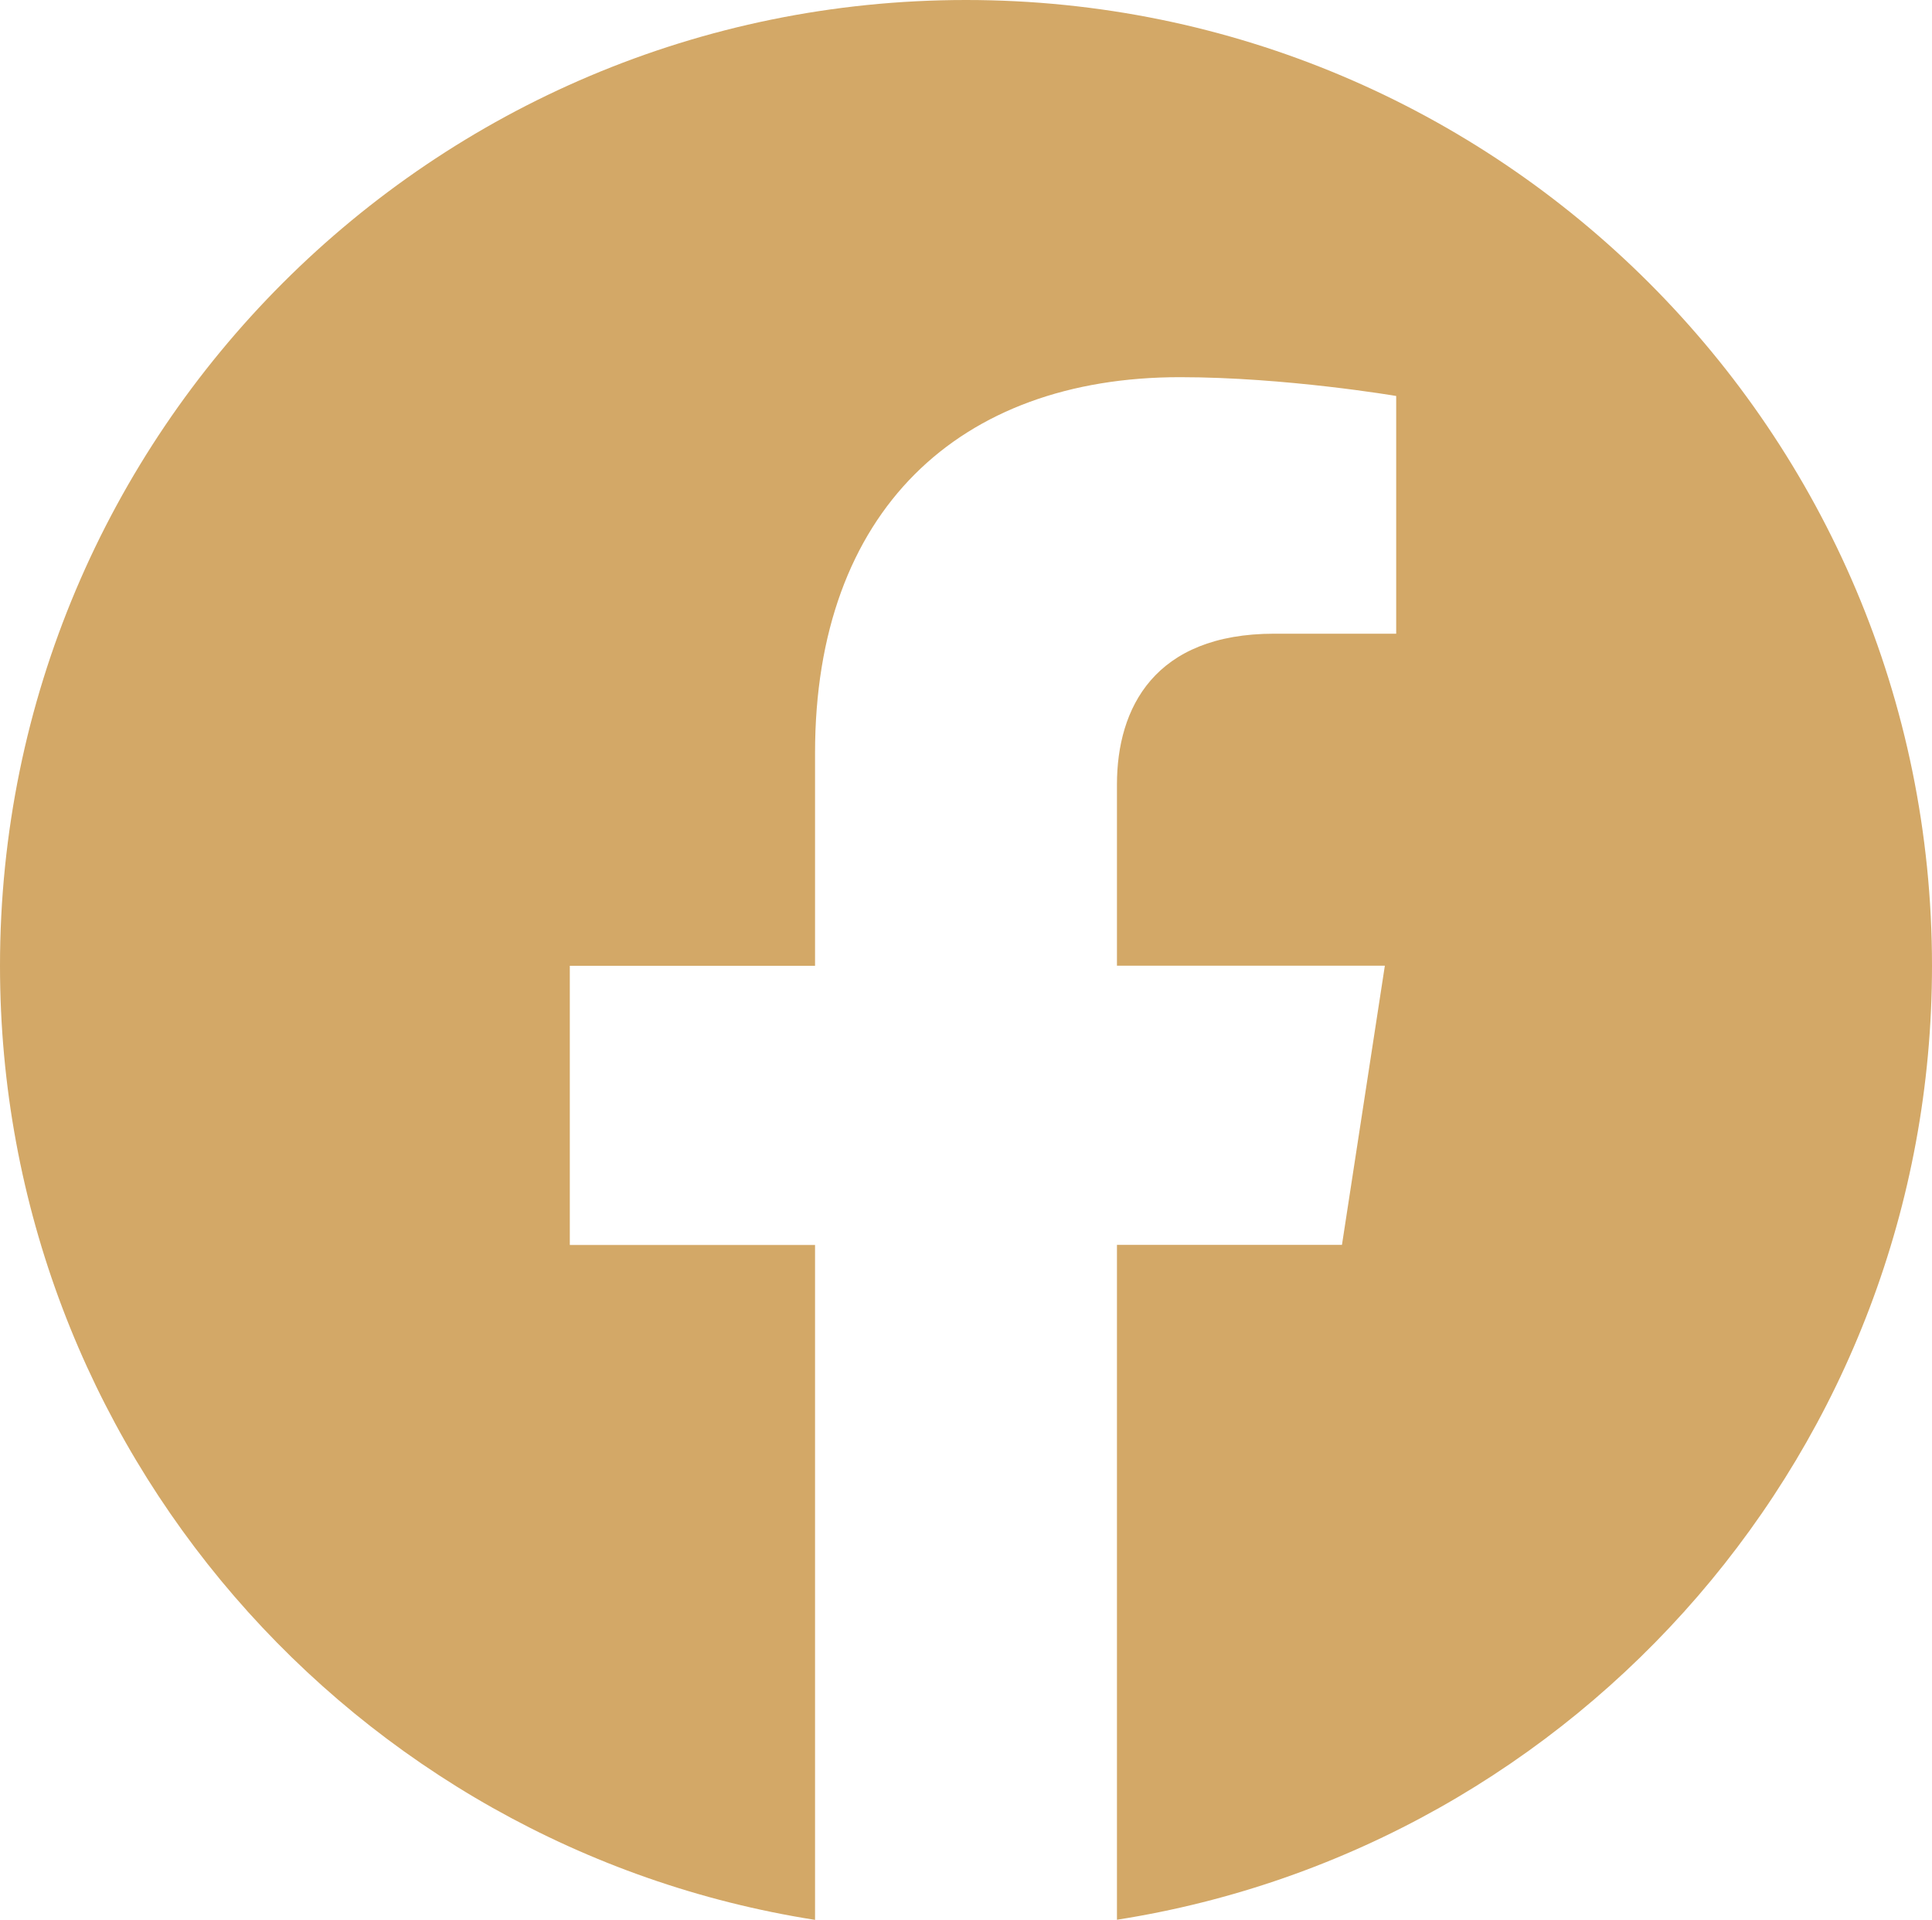 <?xml version="1.0" encoding="UTF-8"?> <svg xmlns="http://www.w3.org/2000/svg" id="Calque_1" viewBox="0 0 1500 1490.9"><defs><style>.cls-1{fill:#d3a867;}</style></defs><path class="cls-1" d="M1500,750C1500,335.8,1164.2,0,750,0S0,335.7,0,750c0,374.3,274.3,684.6,632.8,740.9V966.8h-190.4v-216.8h190.4v-165.3c0-188,112-291.8,283.3-291.8,82.1,0,167.9,14.6,167.9,14.6v184.6h-94.6c-93.2,0-122.2,57.8-122.2,117.1v140.7h208l-33.3,216.8h-174.7v524.1c358.5-56.2,632.8-366.5,632.8-740.8Z"></path></svg> 